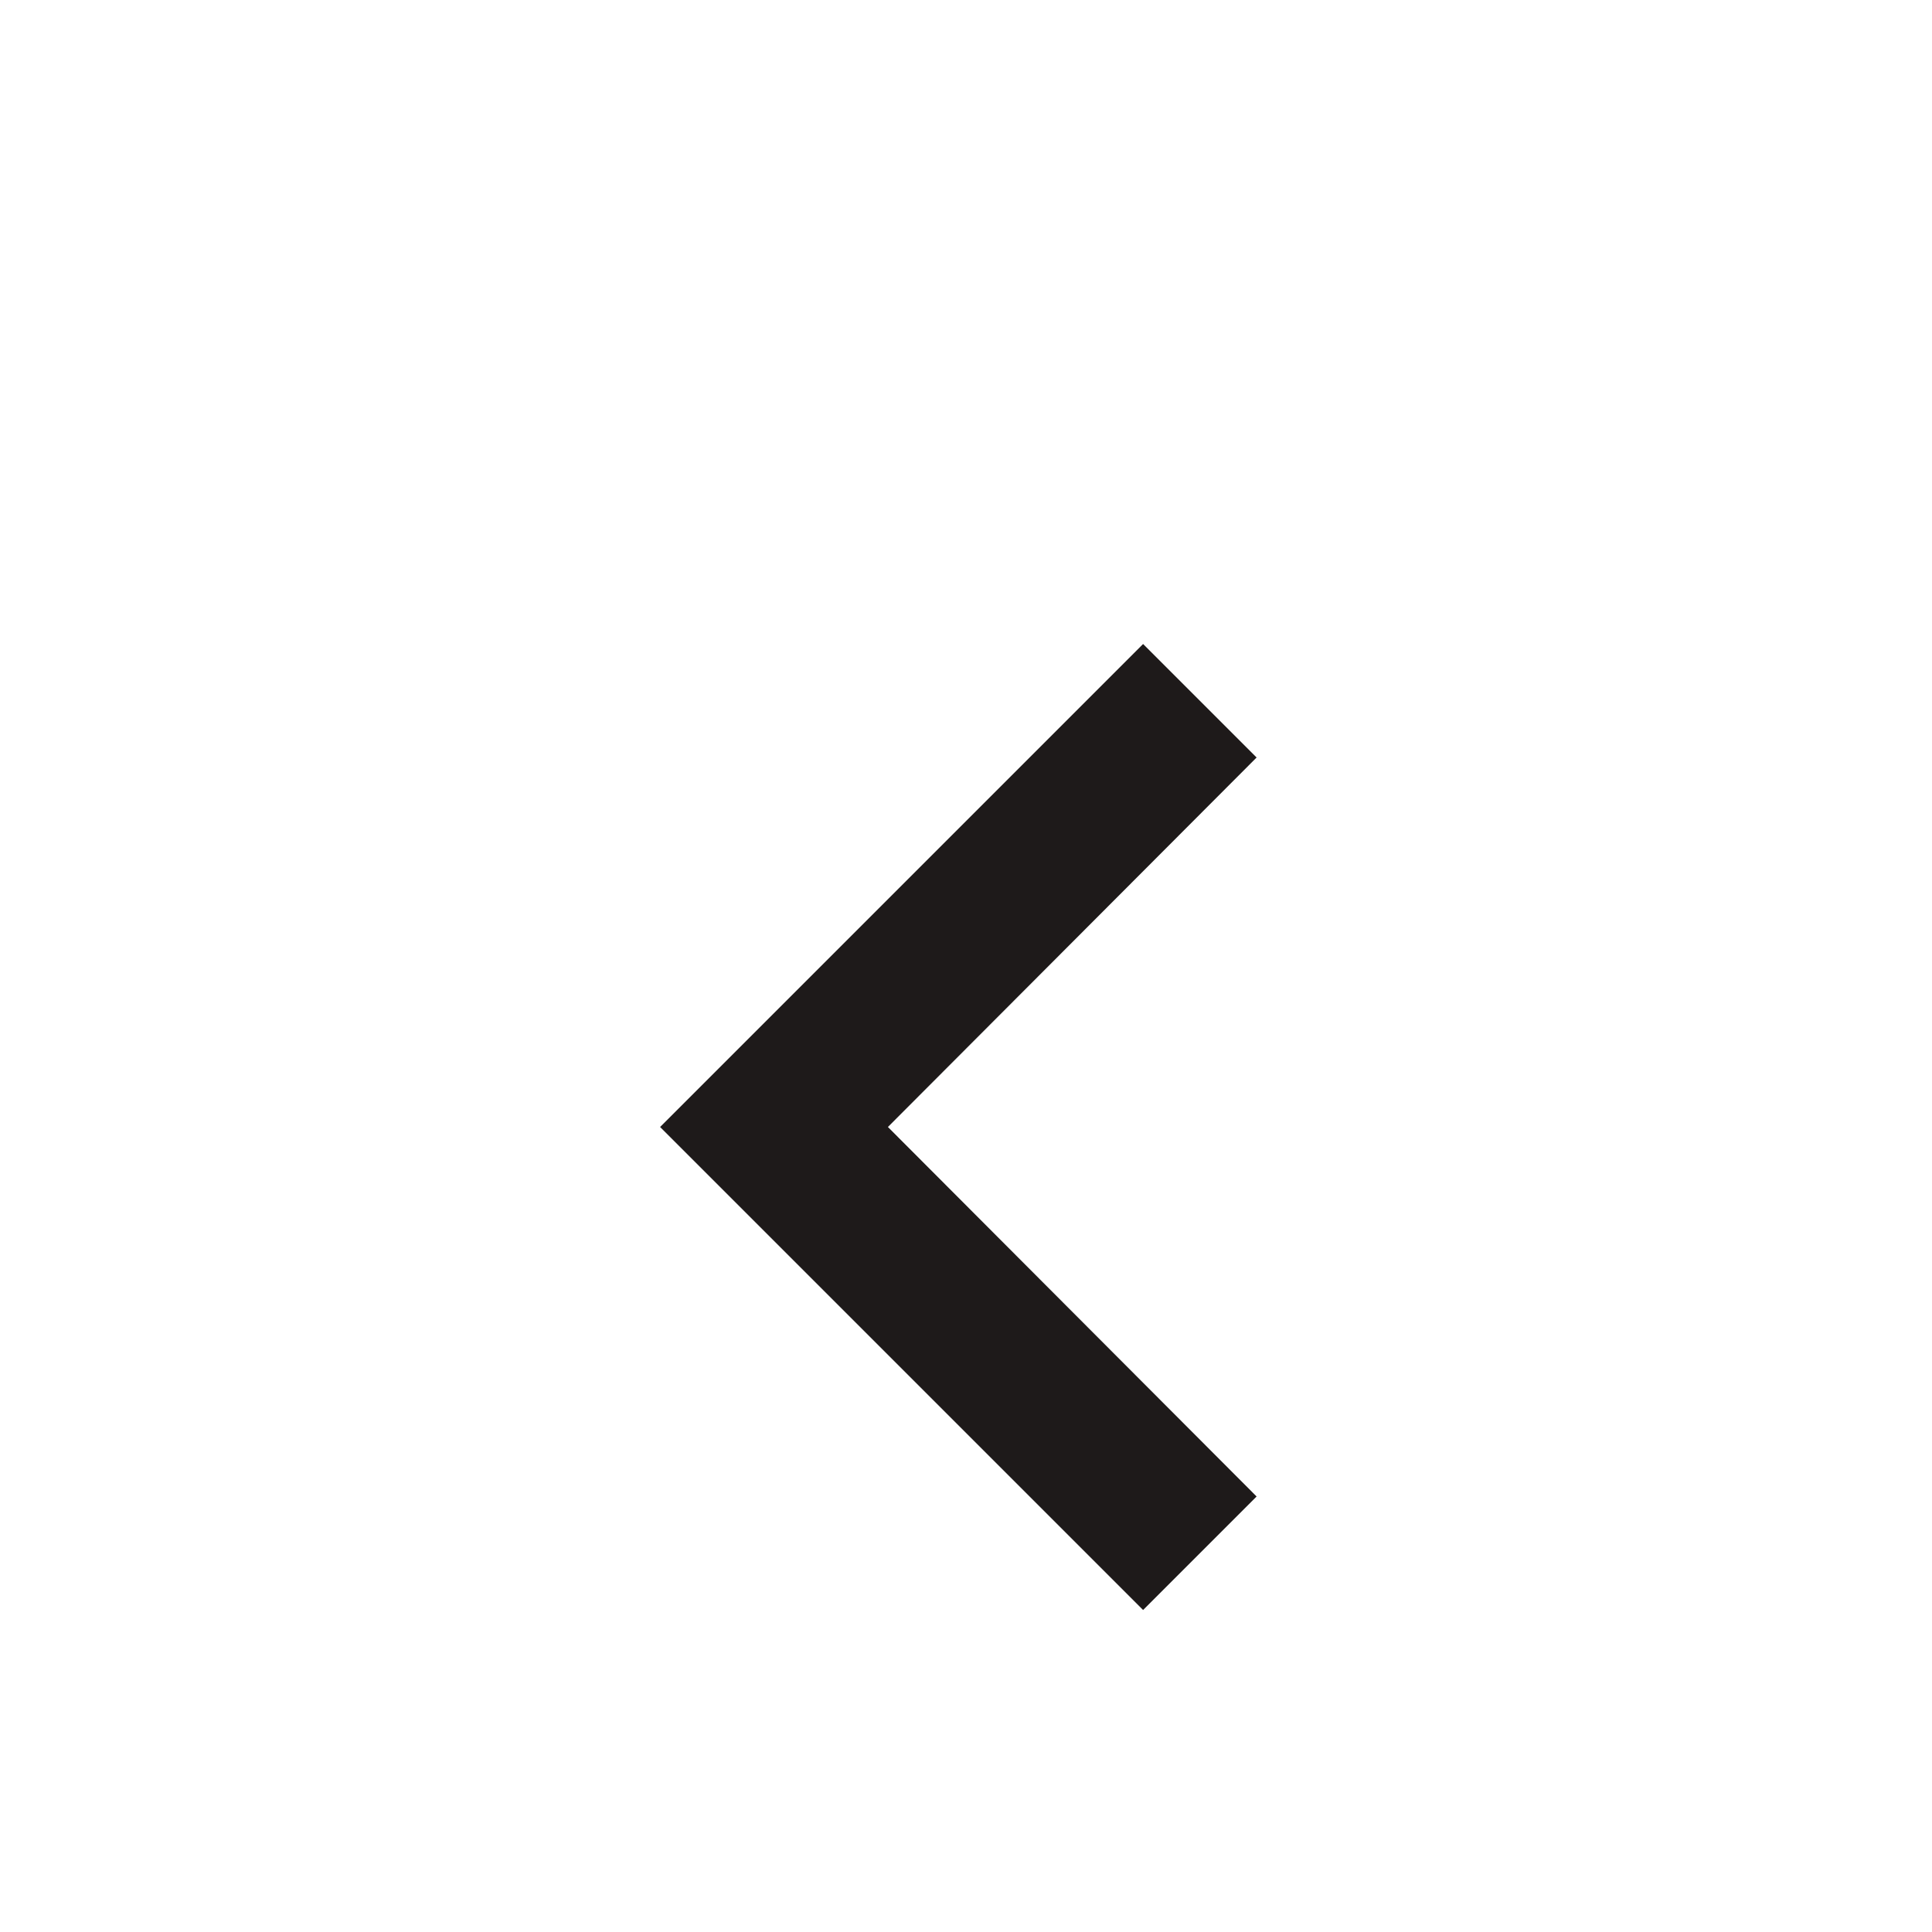 <svg xmlns="http://www.w3.org/2000/svg" height="24px" viewBox="0 0 24 20" width="24px" fill="#1e1a1a"><path d="M0 0h24v24H0V0z" fill="none"/><path d="M15.61 7.41L14.2 6l-6 6 6 6 1.41-1.41L11.03 12l4.58-4.59z"/></svg>